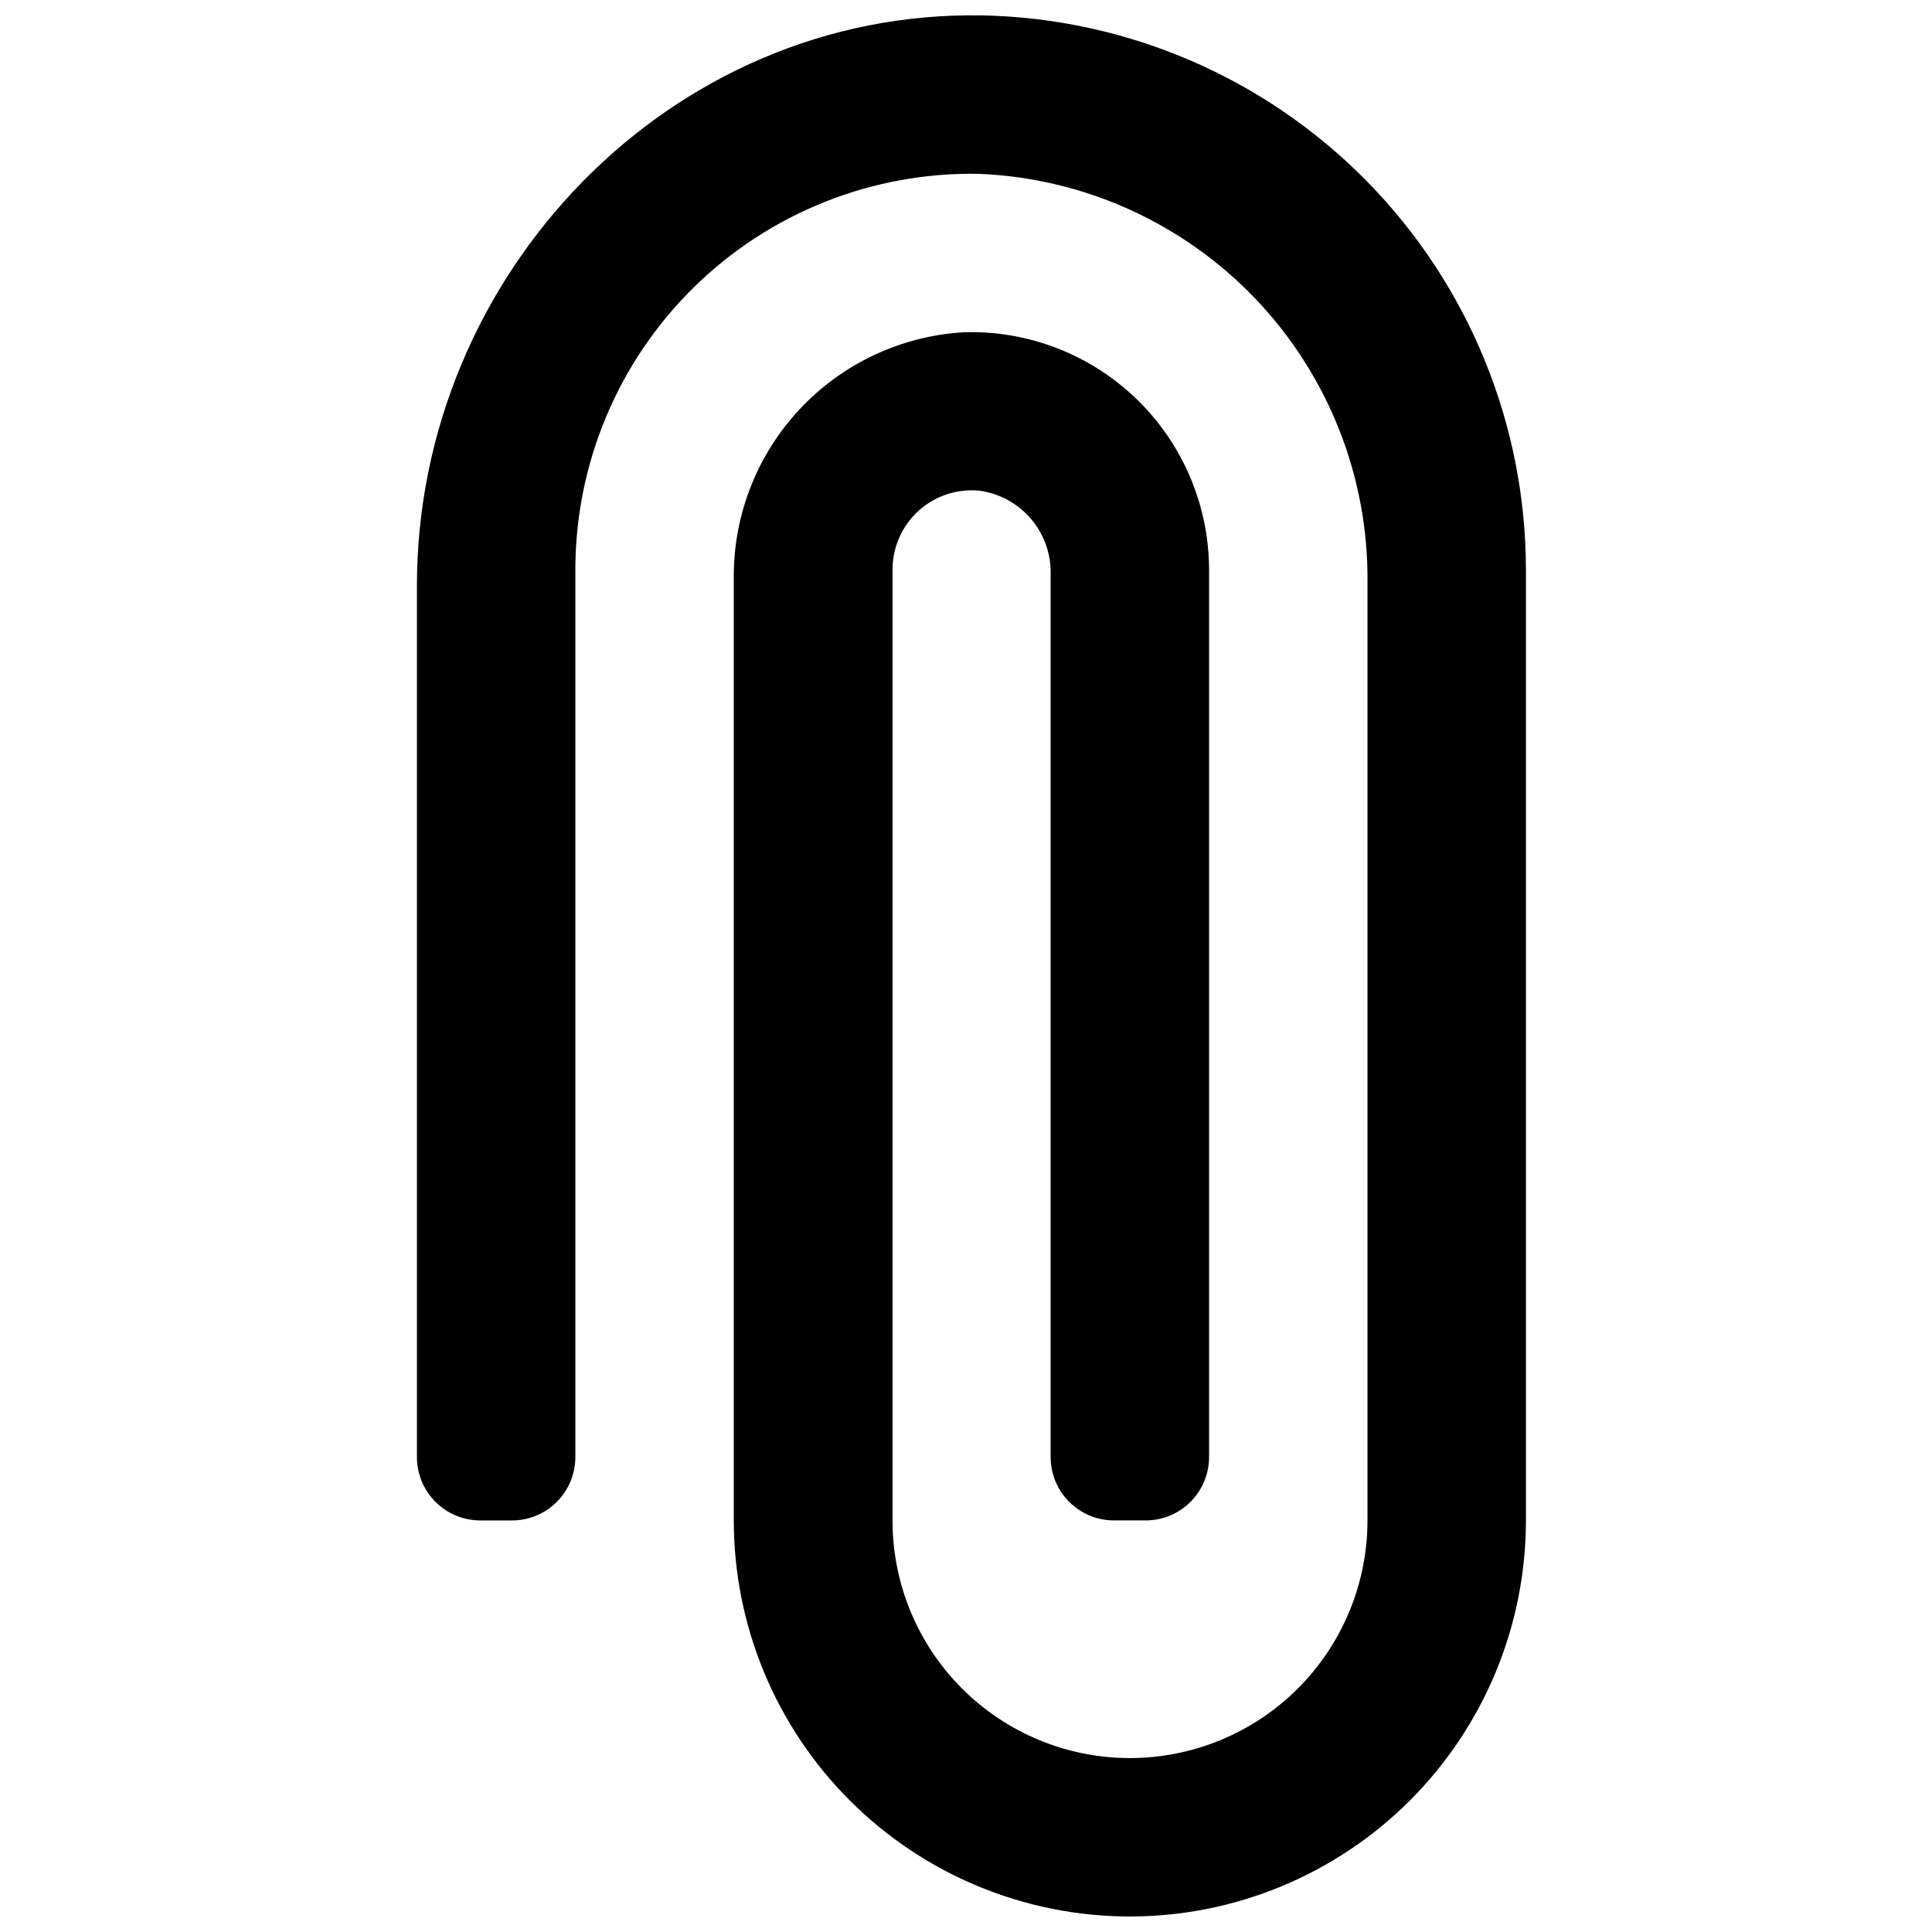 <?xml version="1.0" encoding="UTF-8"?>
<!-- Uploaded to: ICON Repo, www.iconrepo.com, Generator: ICON Repo Mixer Tools -->
<svg width="800px" height="800px" version="1.1" viewBox="144 144 512 512" xmlns="http://www.w3.org/2000/svg">
 <defs>
  <clipPath id="a">
   <path d="m254 148.09h295v503.81h-295z"/>
  </clipPath>
 </defs>
 <g clip-path="url(#a)">
  <path d="m404.2 148.09c-82.371-1.512-149.71 68.434-149.71 151.14v230.91c0 4.453 1.77 8.727 4.918 11.875 3.152 3.148 7.422 4.918 11.875 4.918h8.398c4.453 0 8.727-1.77 11.875-4.918 3.148-3.148 4.918-7.422 4.918-11.875v-235.11c-0.004-28.176 11.32-55.168 31.422-74.91 20.105-19.742 47.301-30.57 75.469-30.051 27.902 1.113 54.273 13.059 73.512 33.297 19.234 20.242 29.824 47.184 29.52 75.105v248.46c0 16.703-6.637 32.723-18.445 44.531-11.812 11.812-27.828 18.445-44.531 18.445-16.695 0-32.703-6.637-44.5-18.449s-18.414-27.832-18.391-44.527v-251.91 0.004c-0.027-5.938 2.457-11.605 6.84-15.605 4.387-4 10.258-5.957 16.164-5.387 5.312 0.719 10.172 3.367 13.656 7.441 3.484 4.07 5.348 9.285 5.238 14.641v234.02c0 4.453 1.77 8.727 4.918 11.875 3.148 3.148 7.422 4.918 11.875 4.918h8.398c4.453 0 8.727-1.77 11.875-4.918 3.148-3.148 4.918-7.422 4.918-11.875v-235.11c-0.016-17.035-6.922-33.34-19.148-45.203-12.227-11.863-28.73-18.273-45.758-17.773-16.668 0.949-32.324 8.305-43.699 20.523s-17.59 28.363-17.348 45.055v249.3c0 27.84 11.059 54.535 30.742 74.219s46.383 30.742 74.219 30.742c27.836 0 54.535-11.059 74.219-30.742s30.742-46.379 30.742-74.219v-251.91 0.004c-0.016-38.492-15.125-75.441-42.078-102.91-26.957-27.477-63.613-43.285-102.1-44.031z" fill-rule="evenodd"/>
 </g>
</svg>
